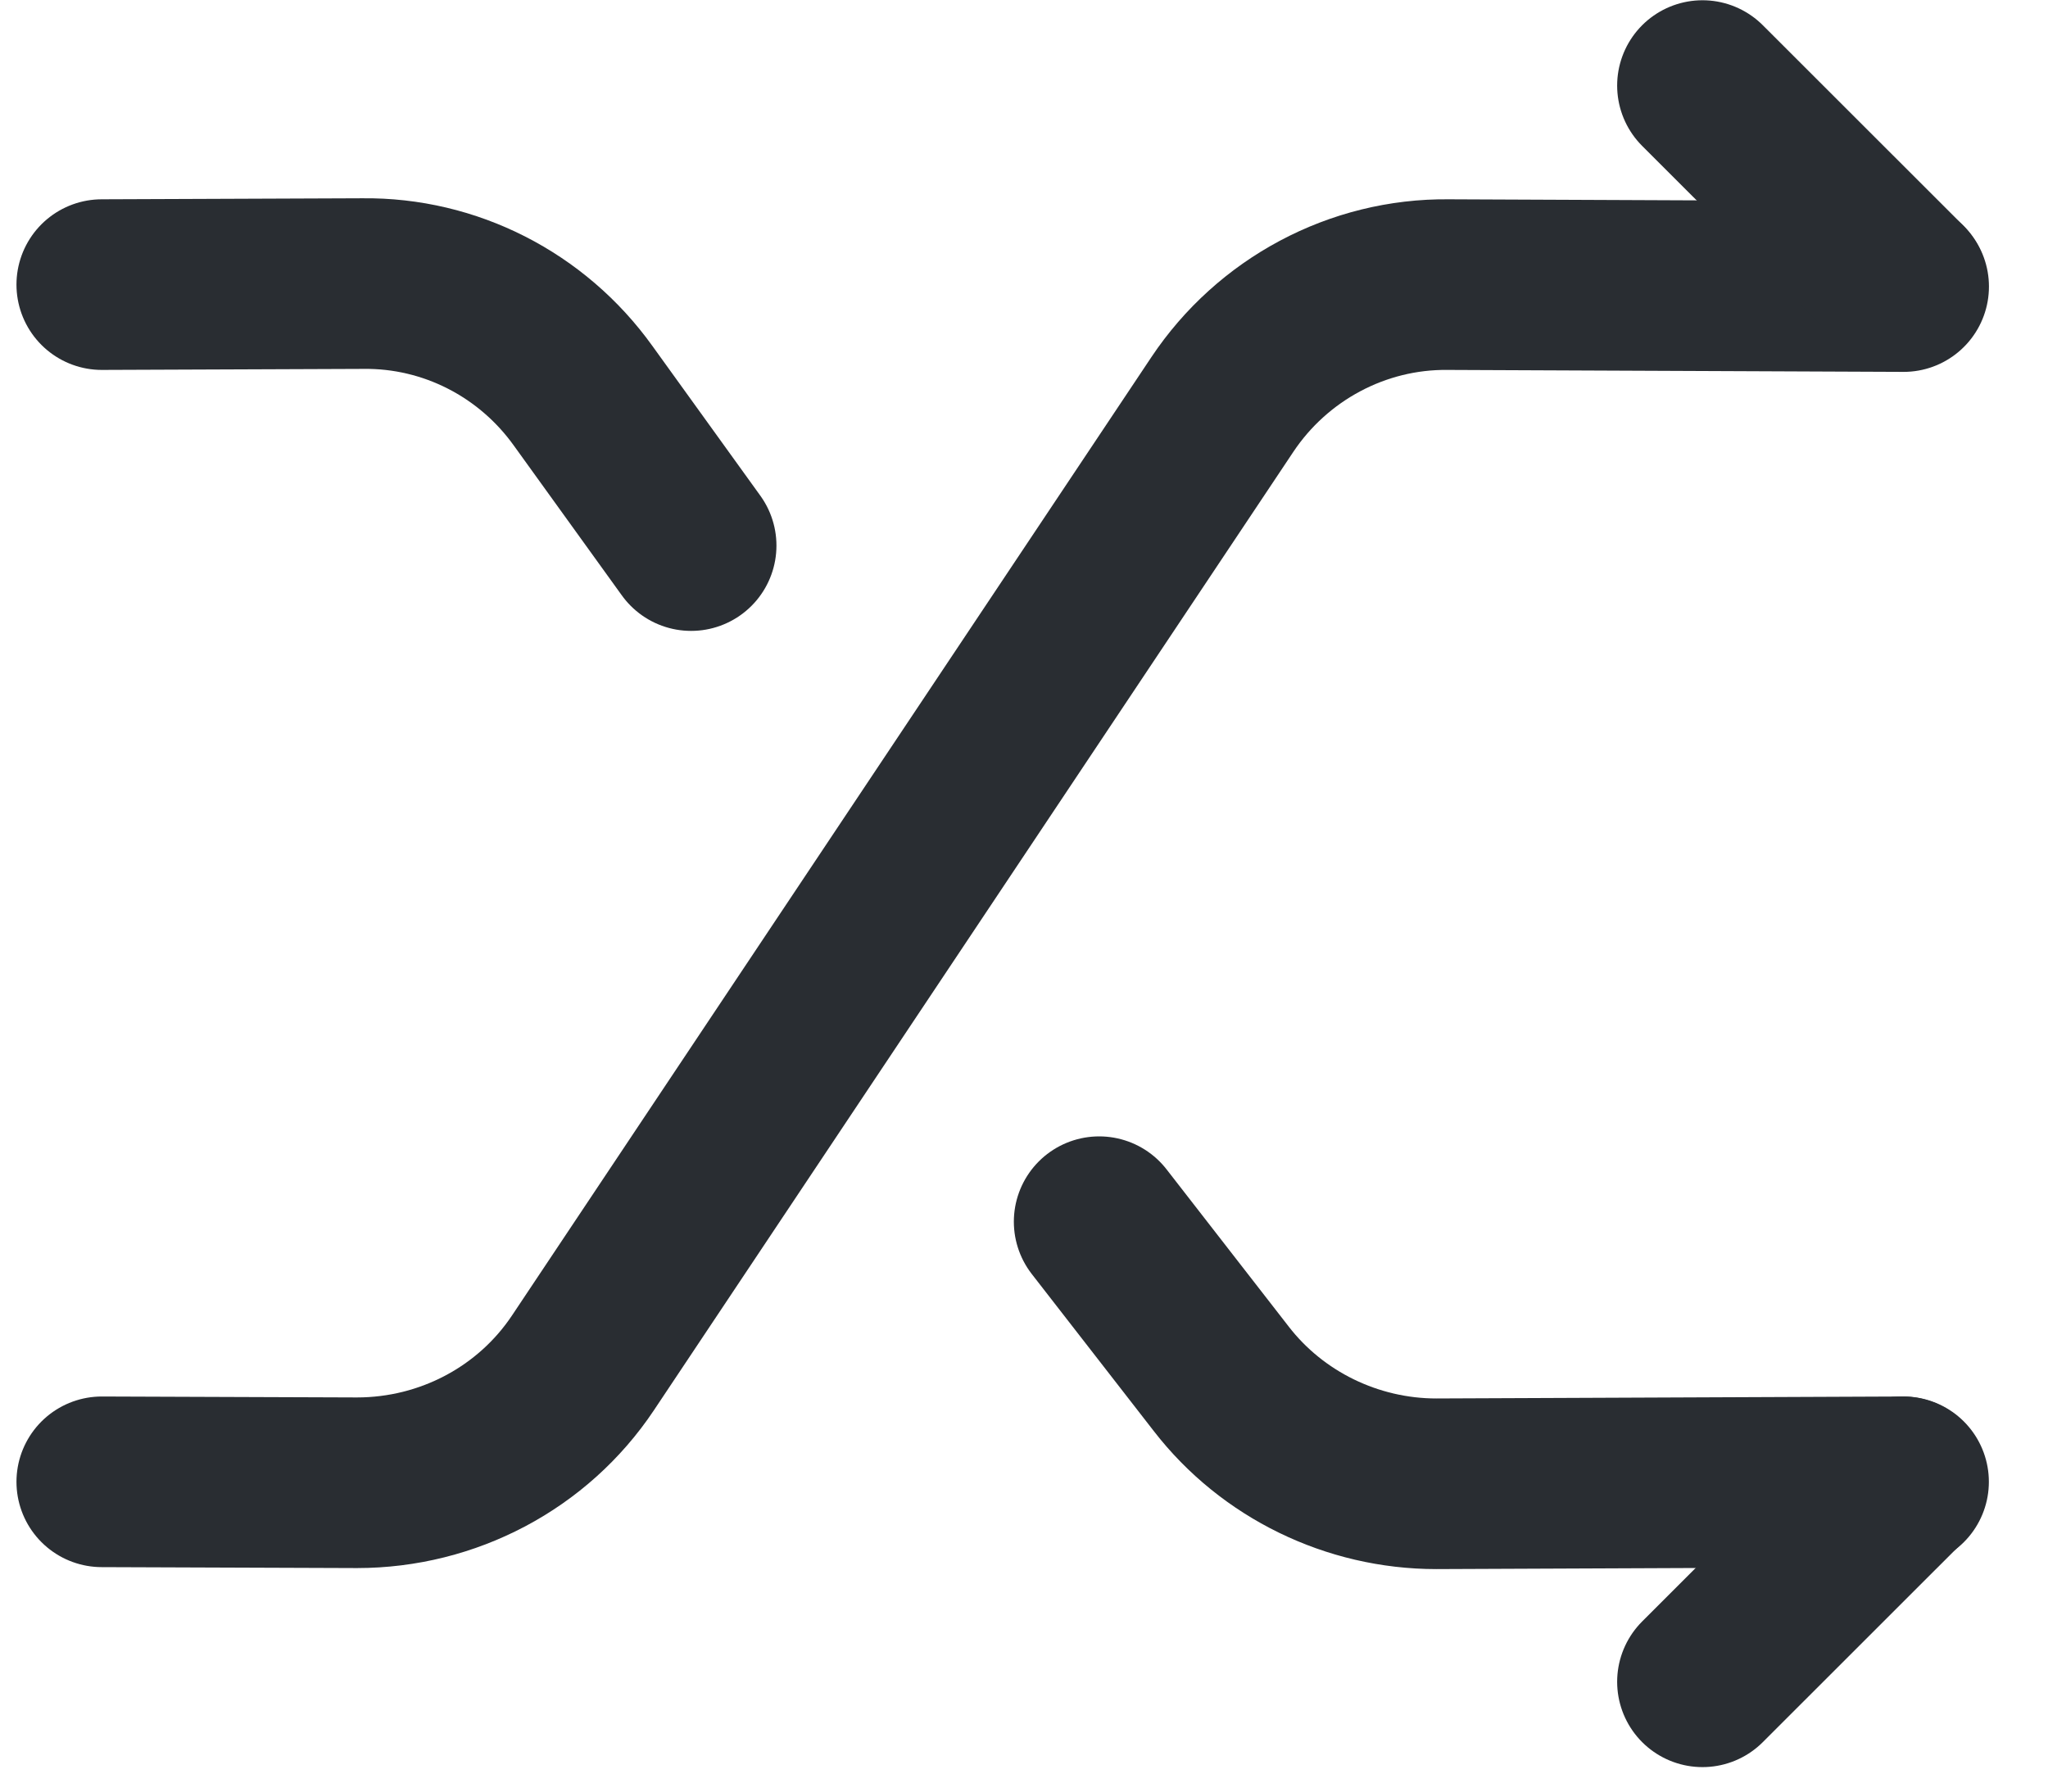 <svg width="24" height="21" viewBox="0 0 24 21" fill="none" xmlns="http://www.w3.org/2000/svg">
<path d="M1.193 17.369L4.183 17.38C5.25 17.38 6.246 16.853 6.832 15.974L14.324 4.742C14.91 3.863 15.906 3.324 16.973 3.336L22.308 3.359" stroke="#292D32" stroke-width="2" stroke-linecap="round" stroke-linejoin="round"/>
<path d="M19.951 19.713L22.296 17.369" stroke="#292D32" stroke-width="2" stroke-linecap="round" stroke-linejoin="round"/>
<path d="M8.099 6.395L6.832 4.637C6.234 3.804 5.273 3.312 4.253 3.324L1.193 3.336" stroke="#292D32" stroke-width="2" stroke-linecap="round" stroke-linejoin="round"/>
<path d="M12.881 14.32L14.311 16.161C14.909 16.935 15.847 17.392 16.832 17.392L22.307 17.369" stroke="#292D32" stroke-width="2" stroke-linecap="round" stroke-linejoin="round"/>
<path d="M22.296 3.347L19.951 1.003" stroke="#292D32" stroke-width="2" stroke-linecap="round" stroke-linejoin="round"/>
</svg>
